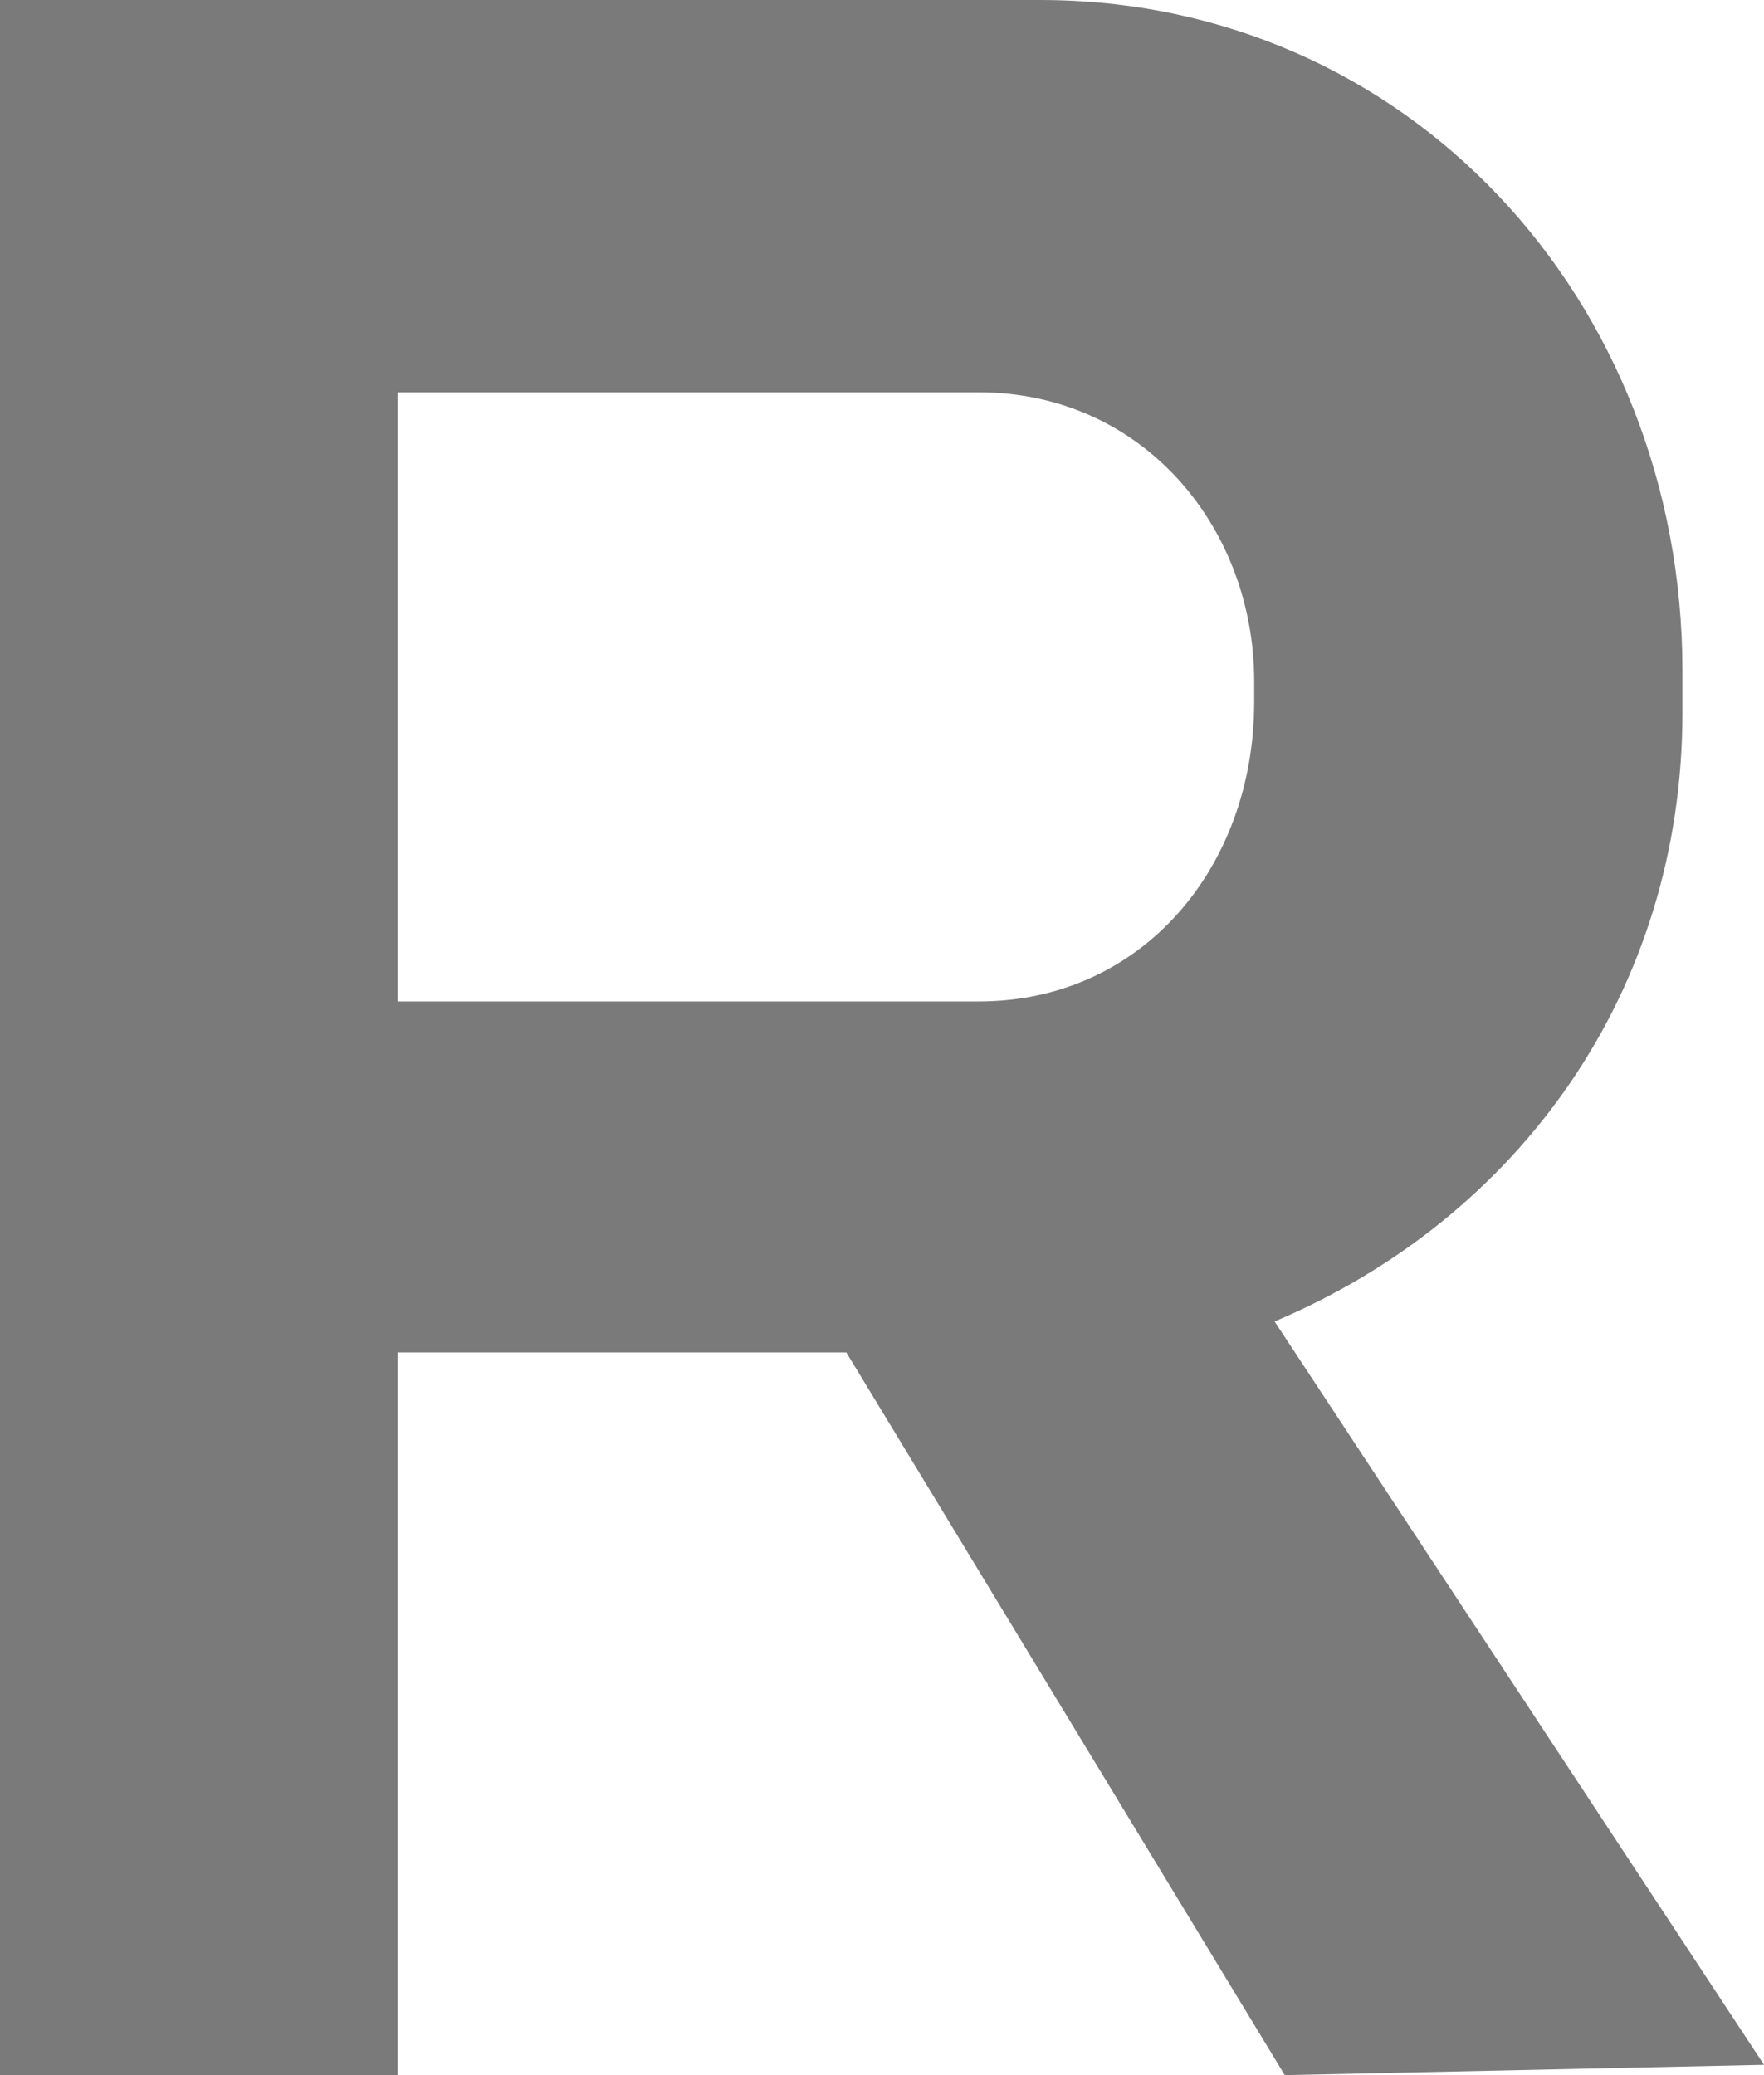 <?xml version="1.0" encoding="UTF-8"?> <svg xmlns="http://www.w3.org/2000/svg" width="68" height="80" viewBox="0 0 68 80" fill="none"> <path d="M68 79.602L49.133 50.945C58.566 46.965 64.856 38.209 64.856 27.463V25.871C64.856 11.542 54.243 0 40.093 0H0V80H15.329V52.139H32.624L49.526 80L68 79.602ZM48.347 27.065C48.347 33.433 44.023 38.607 37.734 38.607H15.329V15.124H37.734C44.023 15.124 48.347 20.299 48.347 26.269V27.065Z" fill="#7A7A7A"></path> </svg> 